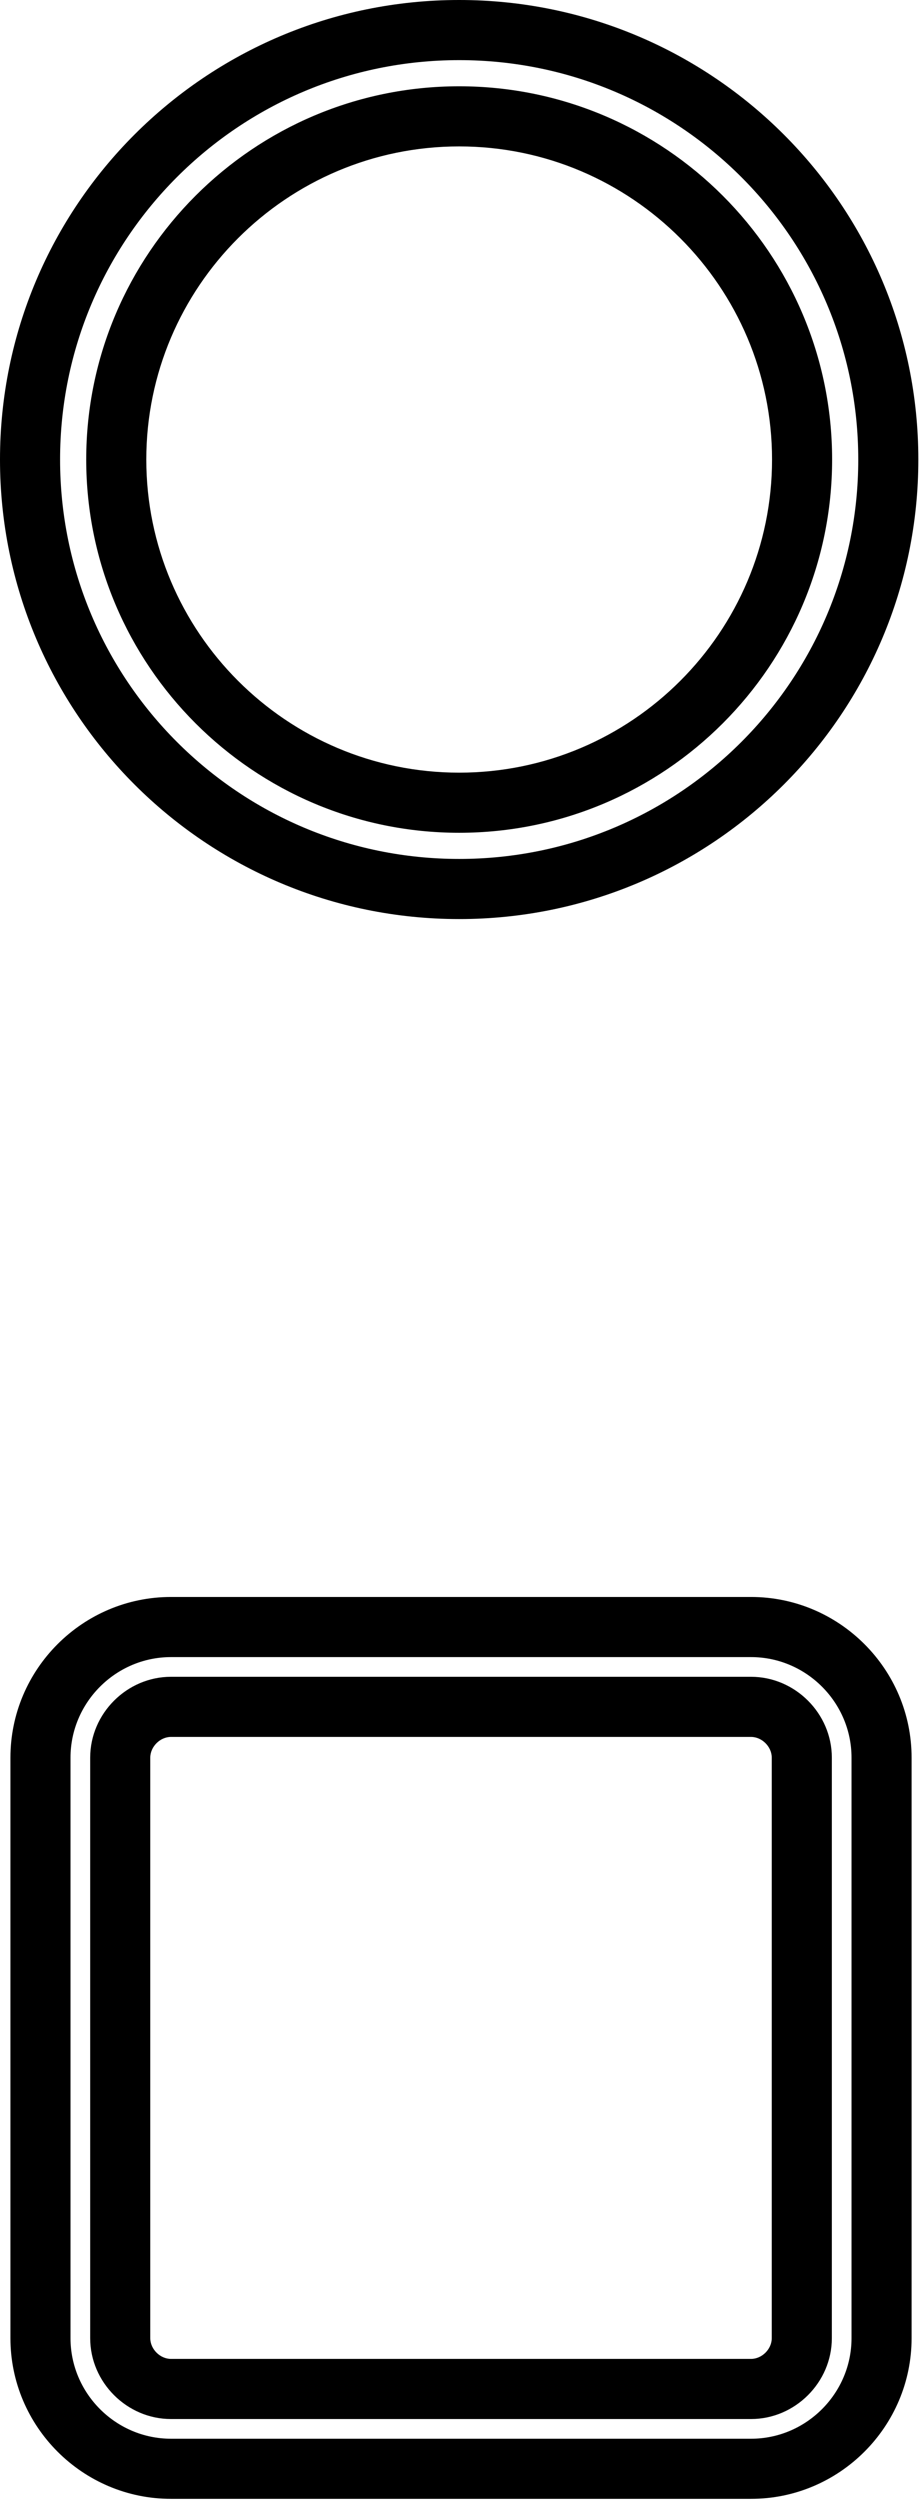 <svg xmlns="http://www.w3.org/2000/svg" width="177" height="479" fill="none"><g filter="url(#a)"><path fill="#fff" d="M88.293 22.733c36.261 0 65.758 29.497 65.758 65.759 0 36.261-29.497 65.759-65.758 65.759-36.262 0-65.76-29.498-65.76-65.76 0-36.26 29.498-65.758 65.76-65.758Zm0-16.534C42.84 6.2 6 43.04 6 88.492c0 45.452 36.84 82.292 82.293 82.292 45.452 0 82.292-36.84 82.292-82.292 0-45.453-36.84-82.293-82.293-82.293Z"></path></g><path fill="#000" fill-rule="evenodd" d="M0 88.053C0 39.419 39.419 0 88.053 0s88.053 39.419 88.053 88.053-39.419 88.053-88.053 88.053S0 136.687 0 88.053Zm88.053-76.532c-42.271 0-76.532 34.26-76.532 76.532 0 42.271 34.26 76.532 76.532 76.532 42.271 0 76.532-34.261 76.532-76.532 0-42.271-34.261-76.532-76.532-76.532Zm0 16.534c-33.08 0-59.998 26.918-59.998 59.998s26.918 59.998 59.998 59.998 59.998-26.918 59.998-59.998-26.918-59.998-59.998-59.998Zm-71.52 59.998c0-39.443 32.077-71.52 71.52-71.52s71.519 32.077 71.519 71.52-32.076 71.519-71.519 71.519c-39.443 0-71.52-32.076-71.52-71.519Z" clip-rule="evenodd"></path><path fill="#fff" d="M144.265 326.799c5.277 0 9.733 4.456 9.733 9.733v111.237c0 5.277-4.456 9.733-9.733 9.733H33.028c-5.276 0-9.733-4.456-9.733-9.733V336.532c0-5.277 4.456-9.733 9.733-9.733h111.237Zm0-15.295H33.028C19.263 311.504 8 322.767 8 336.532v111.237c0 13.765 11.263 25.028 25.028 25.028h111.237c13.766 0 25.028-11.263 25.028-25.028V336.532c0-13.765-11.262-25.028-25.028-25.028Z"></path><path fill="#000" fill-rule="evenodd" d="M2 336.789C2 319.842 15.842 306 32.789 306h111.236c16.947 0 30.789 13.842 30.789 30.789v111.236c0 16.947-13.842 30.789-30.789 30.789H32.789C15.842 478.814 2 464.972 2 448.025V336.789Zm30.789-19.268c-10.584 0-19.268 8.684-19.268 19.268v111.236c0 10.585 8.684 19.268 19.268 19.268h111.236c10.585 0 19.268-8.683 19.268-19.268V336.789c0-10.584-8.683-19.268-19.268-19.268H32.789Zm0 15.295c-2.096 0-3.973 1.877-3.973 3.973v111.236c0 2.096 1.877 3.973 3.973 3.973h111.236c2.096 0 3.973-1.877 3.973-3.973V336.789c0-2.096-1.877-3.973-3.973-3.973H32.789Zm-15.494 3.973c0-8.458 7.035-15.494 15.494-15.494h111.236c8.459 0 15.494 7.036 15.494 15.494v111.236c0 8.459-7.035 15.494-15.494 15.494H32.789c-8.459 0-15.494-7.035-15.494-15.494V336.789Z" clip-rule="evenodd"></path><path fill="#fff" d="M45.912 80.89h18.571v2.856H45.912V80.89Zm-1.198 7.833h20.83v2.904h-20.83v-2.904Zm8.755-6.89h3.111v19.241h-3.11v-19.24Zm16.13-2.396h2.788v21.637h-2.788V79.437Zm-1.936 4.425 1.982.276c-.115 2.005-.507 4.747-1.06 6.498l-2.05-.715c.575-1.566.967-4.147 1.128-6.06Zm4.17.184 1.867-.807c.645 1.198 1.314 2.765 1.544 3.733l-1.982.945c-.207-1.014-.83-2.627-1.428-3.871Zm4.379-3.549 2.673.415c-.461 3.433-1.36 6.844-2.558 9.01-.553-.392-1.797-.991-2.465-1.268 1.22-1.935 1.981-5.069 2.35-8.157Zm.806 3.595h10.646v2.627h-11.43l.784-2.627Zm3.157-4.516h2.765V99.23h-2.765V79.576Zm-4.47 10.922H87.18v2.58H75.705v-2.58Zm-1.728 7.212h14.4v2.626h-14.4V97.71Zm27.212-17.466h5.484v2.65h-5.484v-2.65Zm-1.129 0h2.765v9.447c0 3.595-.322 8.572-2.511 11.544-.484-.484-1.682-1.313-2.328-1.613 1.936-2.696 2.074-6.728 2.074-9.93v-9.448Zm5.254 0h2.742v16.751c0 .553.023.899.092.991.046.092.115.138.207.138h.323a.36.36 0 0 0 .276-.138c.069-.092.092-.3.139-.806.046-.484.069-1.613.069-2.996.553.507 1.428.968 2.143 1.222-.023 1.22-.139 2.764-.254 3.456-.138.668-.392 1.129-.783 1.428-.369.277-.922.392-1.429.392h-1.313c-.53 0-1.198-.207-1.613-.622-.438-.46-.599-1.014-.599-3.019V80.244Zm-13.365 0h5.116v2.558h-5.116v-2.558Zm0 5.23h5.208v2.558h-5.208v-2.558Zm-.023 5.346h5.139v2.604h-5.139V90.82Zm-1.06-10.576h2.535v8.387c0 3.71-.254 9.079-1.797 12.512-.507-.415-1.636-1.06-2.305-1.29 1.452-3.18 1.567-7.812 1.567-11.222v-8.387Zm4.862 0h2.604V97.87c0 1.244-.207 2.005-.945 2.442-.737.461-1.75.53-3.226.53-.069-.737-.414-1.935-.76-2.626.83.046 1.682.023 1.936.023.3 0 .391-.116.391-.392V80.244Zm18.733 0h5v2.488h-5v-2.488Zm0 5.23h5.093v2.489h-5.093v-2.489Zm0 5.323h5.277v2.489h-5.277v-2.489Zm-1.083-10.553h2.512v8.387c0 3.71-.231 9.079-1.797 12.512-.484-.415-1.636-1.06-2.258-1.29 1.451-3.18 1.543-7.835 1.543-11.222v-8.387Zm4.77 0h2.581V98.17c0 1.198-.208 1.935-.899 2.373-.737.438-1.659.507-3.041.507-.07-.715-.369-1.89-.715-2.581.715.046 1.475.023 1.728.023.254 0 .346-.092.346-.392V80.244Zm3.387 3.157h11.544v2.557h-11.544v-2.557Zm-.415 5.622h12.328v2.558H121.12v-2.558Zm7.236 1.682c.875 3.571 2.672 6.636 5.622 8.088-.599.506-1.429 1.566-1.844 2.281-3.179-1.89-4.931-5.484-5.944-9.908l2.166-.461Zm-2.581-11.152h2.604v7.12c0 4.954-.646 10.645-6.13 14.401-.368-.645-1.244-1.66-1.82-2.12 4.816-3.203 5.346-8.11 5.346-12.304v-7.097ZM38.453 385.64h7.489v2.397h-7.489v-2.397Zm-.899 7.42 1.198-1.936c1.498 1.175 3.134 2.788 3.895 3.894l-1.36 2.166c-.714-1.152-2.304-2.903-3.733-4.124Zm5.093 5.23 2.073-.852c.669 1.797 1.245 4.124 1.406 5.691l-2.235.876c-.115-1.544-.622-3.917-1.244-5.715Zm-1.728-10.645 2.488.783c-.852 1.959-1.866 4.171-2.696 5.6l-1.981-.738c.783-1.498 1.705-3.894 2.189-5.645Zm-3.319 13.18c1.775-.138 4.286-.392 6.798-.645l.069 2.281c-2.212.322-4.516.622-6.406.875l-.46-2.511Zm5.83-9.793 2.443.922c-1.521 3.318-3.618 7.35-5.3 9.885l-1.936-.853c1.682-2.604 3.687-6.797 4.793-9.954Zm1.913 2.12 1.244-1.936c1.474 1.176 3.11 2.788 3.87 3.918l-1.359 2.165c-.737-1.152-2.327-2.926-3.755-4.147Zm5.276 4.954 2.05-.876c.784 1.867 1.453 4.24 1.683 5.853l-2.235.922c-.138-1.59-.76-4.056-1.498-5.899Zm-2.05-10.507 2.534.829c-.899 1.959-1.936 4.217-2.788 5.623l-2.005-.715c.83-1.544 1.774-3.963 2.258-5.737Zm-2.835 13.134c1.82-.139 4.47-.415 7.074-.692l.092 2.305c-2.327.322-4.723.668-6.659.898l-.507-2.511Zm5.553-9.724 2.466.945c-1.613 3.341-3.756 7.327-5.507 9.885l-1.959-.876c1.751-2.604 3.825-6.797 5-9.954Zm-17.972-6.36 1.544-2.004c1.359.53 3.11 1.498 3.963 2.258l-1.636 2.212c-.784-.783-2.512-1.82-3.871-2.466Zm-.876 6.475 1.52-2.074c1.406.53 3.227 1.452 4.148 2.212l-1.613 2.259c-.83-.761-2.626-1.775-4.055-2.397Zm.507 11.199c.99-1.706 2.373-4.471 3.456-7.028l2.097 1.567a84.68 84.68 0 0 1-3.18 7.027l-2.373-1.566Zm8.157-19.632h2.58v4.124h-2.58v-4.124Zm5.415 2.949h7.65v2.397h-7.65v-2.397Zm2.258-2.949h2.603v4.124h-2.603v-4.124Zm15.806 10.346h7.443v2.327h-7.443v-2.327Zm-.299-4.954h8.134v2.35h-8.134v-2.35Zm-.254 10.207h8.618v2.374H64.03v-2.374Zm-8.318-13.571 1.567-2.028c1.29.553 2.927 1.475 3.733 2.212l-1.636 2.212c-.737-.76-2.373-1.797-3.664-2.396Zm-.714 6.083 1.52-2.028c1.268.484 2.904 1.313 3.71 2.028l-1.612 2.235c-.76-.715-2.35-1.659-3.618-2.235Zm.3 11.567c.875-1.798 2.096-4.724 2.995-7.42l2.235 1.429c-.783 2.465-1.774 5.161-2.742 7.396l-2.488-1.405Zm11.843-12.904h2.512v9.931H67.14v-9.931Zm6.36-6.06h2.442v17.466c0 1.498-.3 2.235-1.152 2.673-.876.438-2.212.484-4.217.484-.092-.738-.483-1.959-.852-2.65 1.313.069 2.811.046 3.226.046.415 0 .553-.161.553-.599v-17.42Zm-12.788 3.871h2.465v16.636h-2.465v-16.636Zm5.714-3.871h8.364v2.535h-8.364v-2.535Zm-5.092.185 1.866-1.314c.99 1.014 2.189 2.443 2.719 3.456l-2.005 1.475c-.484-1.014-1.613-2.535-2.58-3.617Zm18.94 2.58h7.074v15.53h-7.074v-2.442h4.562V388.59h-4.562v-2.42Zm-1.613 0h2.512v17.236H78.66V386.17Zm1.498 6.152h5.899v2.397h-5.9v-2.397Zm1.774-9.908 3.018.438c-.53 1.567-1.105 3.203-1.566 4.286l-2.212-.484c.322-1.198.645-2.972.76-4.24Zm8.456 3.595h6.729v2.511h-6.729v-2.511Zm5.784 0h2.558s0 .899-.023 1.244c-.3 10.369-.576 14.033-1.521 15.254-.645.899-1.29 1.152-2.235 1.29-.876.139-2.281.115-3.618.046-.046-.76-.415-1.935-.922-2.673 1.498.116 2.88.139 3.457.139.46 0 .714-.092 1.014-.415.737-.783 1.037-4.747 1.29-14.355v-.53Zm-5.714-3.572 2.65.623c-.9 3.41-2.397 6.912-3.964 9.124-.507-.461-1.636-1.244-2.281-1.613 1.544-1.935 2.857-5.069 3.595-8.134Zm-1.13 10.208 2.166-1.221c1.13 1.59 2.65 3.802 3.365 5.161l-2.35 1.429c-.623-1.406-2.075-3.664-3.18-5.369Zm22.651-9.401h5.484v2.65h-5.484v-2.65Zm-1.129 0h2.765v9.447c0 3.595-.323 8.572-2.512 11.544-.484-.484-1.682-1.313-2.327-1.613 1.935-2.696 2.074-6.728 2.074-9.931v-9.447Zm5.253 0h2.742v16.751c0 .553.023.899.092.991.046.092.116.138.208.138h.322a.361.361 0 0 0 .277-.138c.069-.092.092-.299.138-.806.046-.484.069-1.613.069-2.996.553.507 1.429.968 2.143 1.221-.023 1.222-.138 2.765-.253 3.457-.139.668-.392 1.129-.784 1.428-.368.277-.921.392-1.428.392h-1.314c-.53 0-1.198-.207-1.613-.622-.438-.461-.599-1.014-.599-3.019v-16.797Zm-13.364 0h5.115v2.558h-5.115v-2.558Zm0 5.23h5.207v2.558h-5.207v-2.558Zm-.023 5.346h5.138v2.604h-5.138v-2.604Zm-1.06-10.576h2.535v8.387c0 3.71-.254 9.079-1.798 12.512-.507-.415-1.636-1.06-2.304-1.29 1.452-3.18 1.567-7.812 1.567-11.222v-8.387Zm4.862 0h2.603v17.627c0 1.244-.207 2.005-.944 2.442-.738.461-1.751.53-3.226.53-.069-.737-.415-1.935-.76-2.626.829.046 1.682.023 1.935.023.3 0 .392-.116.392-.392v-17.604Zm18.733 0h5v2.488h-5v-2.488Zm0 5.23h5.092v2.489h-5.092v-2.489Zm0 5.323h5.276v2.489h-5.276v-2.489Zm-1.083-10.553h2.511v8.387c0 3.71-.23 9.079-1.797 12.512-.484-.415-1.636-1.06-2.258-1.29 1.452-3.18 1.544-7.835 1.544-11.222v-8.387Zm4.77 0h2.58v17.926c0 1.199-.207 1.936-.898 2.374-.738.438-1.659.507-3.042.507-.069-.715-.369-1.89-.714-2.581.714.046 1.474.023 1.728.023.253 0 .346-.092.346-.392v-17.857Zm3.387 3.157h11.544v2.557h-11.544v-2.557Zm-.415 5.622h12.327v2.558h-12.327v-2.558Zm7.235 1.682c.876 3.571 2.673 6.636 5.622 8.088-.599.507-1.428 1.566-1.843 2.281-3.18-1.89-4.931-5.484-5.945-9.908l2.166-.461Zm-2.581-11.152h2.604v7.12c0 4.954-.645 10.645-6.129 14.401-.369-.645-1.244-1.659-1.82-2.12 4.815-3.203 5.345-8.111 5.345-12.304v-7.097Z"></path><path fill="#fff" fill-rule="evenodd" d="m94 276.119-4.751 8.229-4.751-8.229h3.928v-72.417a.823.823 0 1 1 1.646 0v72.417H94Z" clip-rule="evenodd"></path><defs><filter id="a" width="171.168" height="171.169" x="2.708" y="6.199" color-interpolation-filters="sRGB" filterUnits="userSpaceOnUse"><feGaussianBlur stdDeviation="1.646"></feGaussianBlur></filter></defs></svg>